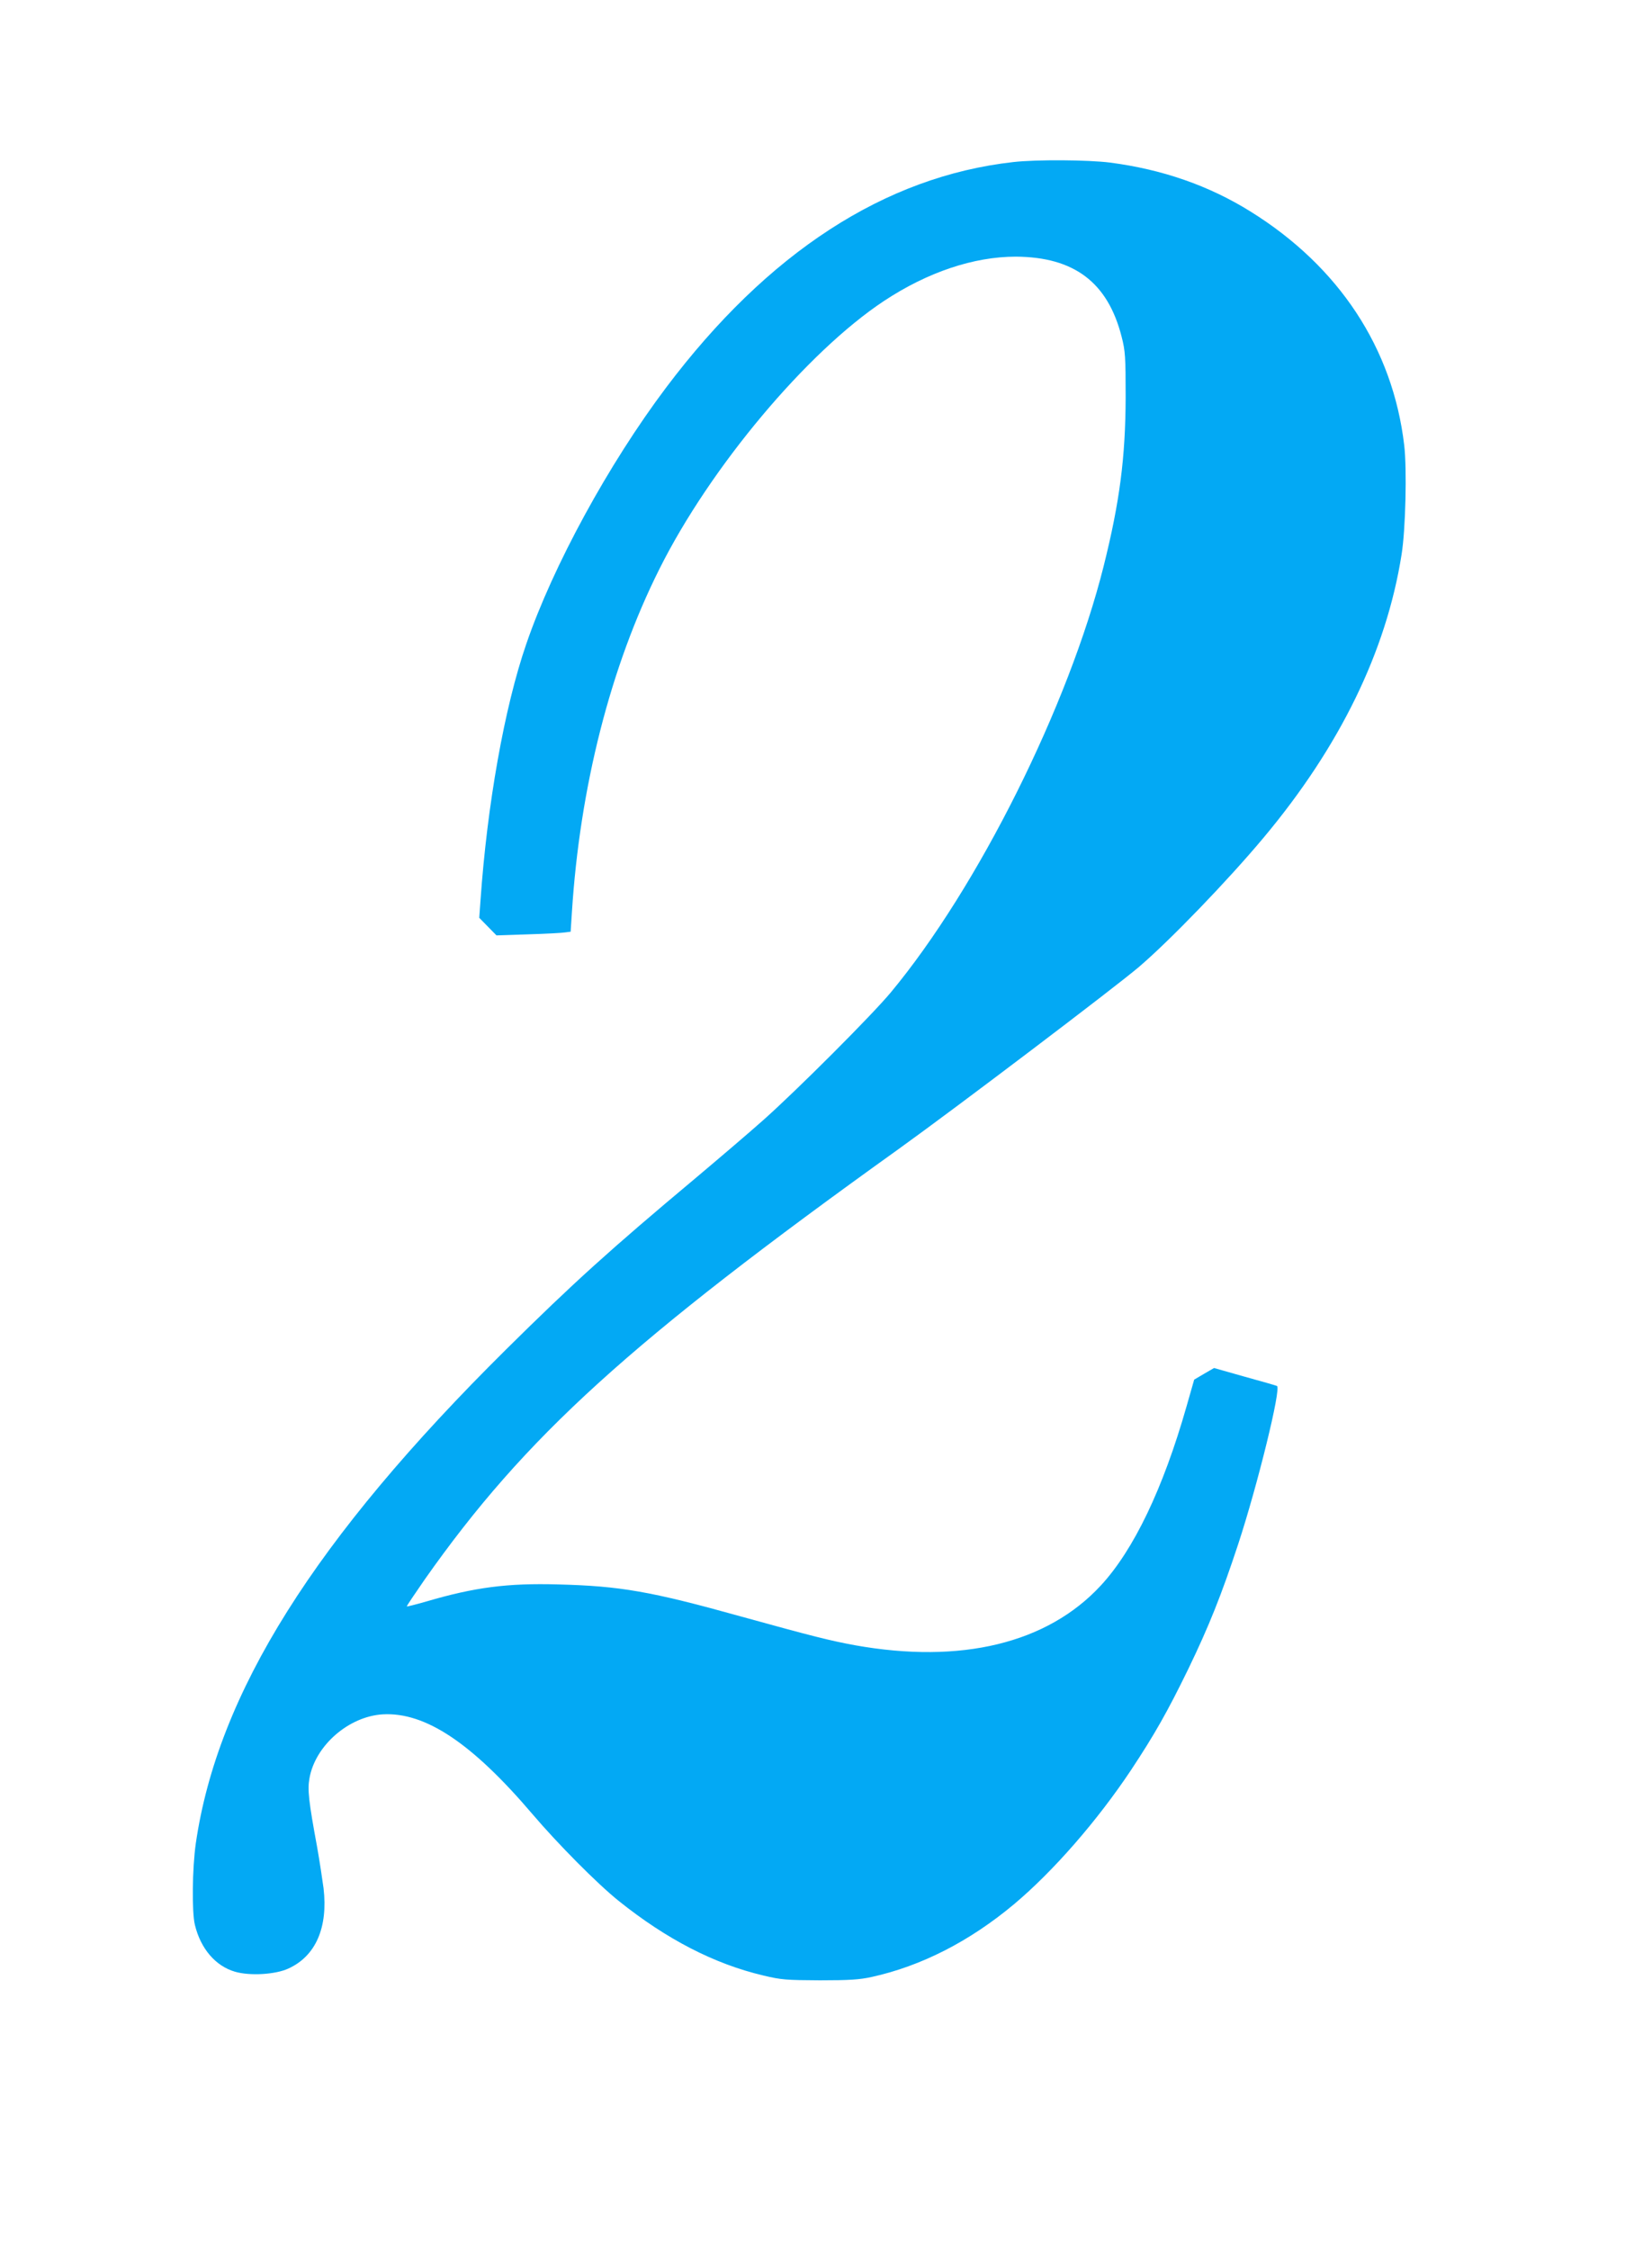 <?xml version="1.0" standalone="no"?>
<!DOCTYPE svg PUBLIC "-//W3C//DTD SVG 20010904//EN"
 "http://www.w3.org/TR/2001/REC-SVG-20010904/DTD/svg10.dtd">
<svg version="1.0" xmlns="http://www.w3.org/2000/svg"
 width="940pt" height="1280pt" viewBox="0 0 940 1280"
 preserveAspectRatio="xMidYMid meet">
<g transform="translate(0,1280) scale(0.1,-0.1)"
fill="#03a9f4" stroke="none">
<path d="M5765 11878 c-730 -82 -1396 -514 -1975 -1283 -326 -433 -644 -1015
-796 -1460 -124 -360 -222 -913 -260 -1458 l-7 -98 49 -50 49 -50 180 6 c99 3
194 8 211 11 l31 4 7 108 c45 713 220 1401 498 1955 288 577 840 1235 1278
1525 248 164 511 252 750 252 332 -2 523 -146 602 -455 21 -82 23 -112 23
-345 -1 -343 -34 -596 -125 -960 -199 -794 -715 -1828 -1211 -2425 -108 -130
-533 -555 -724 -725 -82 -73 -258 -223 -390 -334 -485 -406 -693 -594 -1073
-970 -1093 -1082 -1644 -1959 -1768 -2813 -20 -141 -23 -390 -5 -463 33 -136
118 -234 228 -266 85 -25 231 -16 304 18 156 71 226 234 200 457 -7 53 -23
157 -36 231 -49 265 -56 330 -44 395 33 186 224 352 418 363 242 13 507 -164
851 -568 144 -169 369 -396 490 -493 272 -218 544 -359 825 -425 100 -24 129
-26 320 -27 169 0 227 4 295 19 282 62 558 203 810 414 223 187 473 474 665
762 135 204 208 333 326 575 118 244 189 422 284 710 110 334 247 891 221 901
-7 3 -90 27 -185 53 l-173 49 -57 -33 -56 -33 -44 -154 c-133 -466 -300 -815
-488 -1018 -304 -328 -794 -447 -1398 -339 -141 26 -234 49 -650 164 -513 143
-687 173 -1040 182 -287 8 -473 -16 -749 -97 -59 -17 -110 -30 -111 -28 -2 2
45 71 103 155 571 811 1165 1350 2697 2448 326 234 1230 919 1365 1034 176
150 507 493 710 736 433 517 698 1059 785 1610 23 140 31 489 15 623 -65 551
-371 1016 -875 1329 -236 147 -500 239 -798 278 -129 16 -419 18 -552 3z"/>
</g>
</svg>

